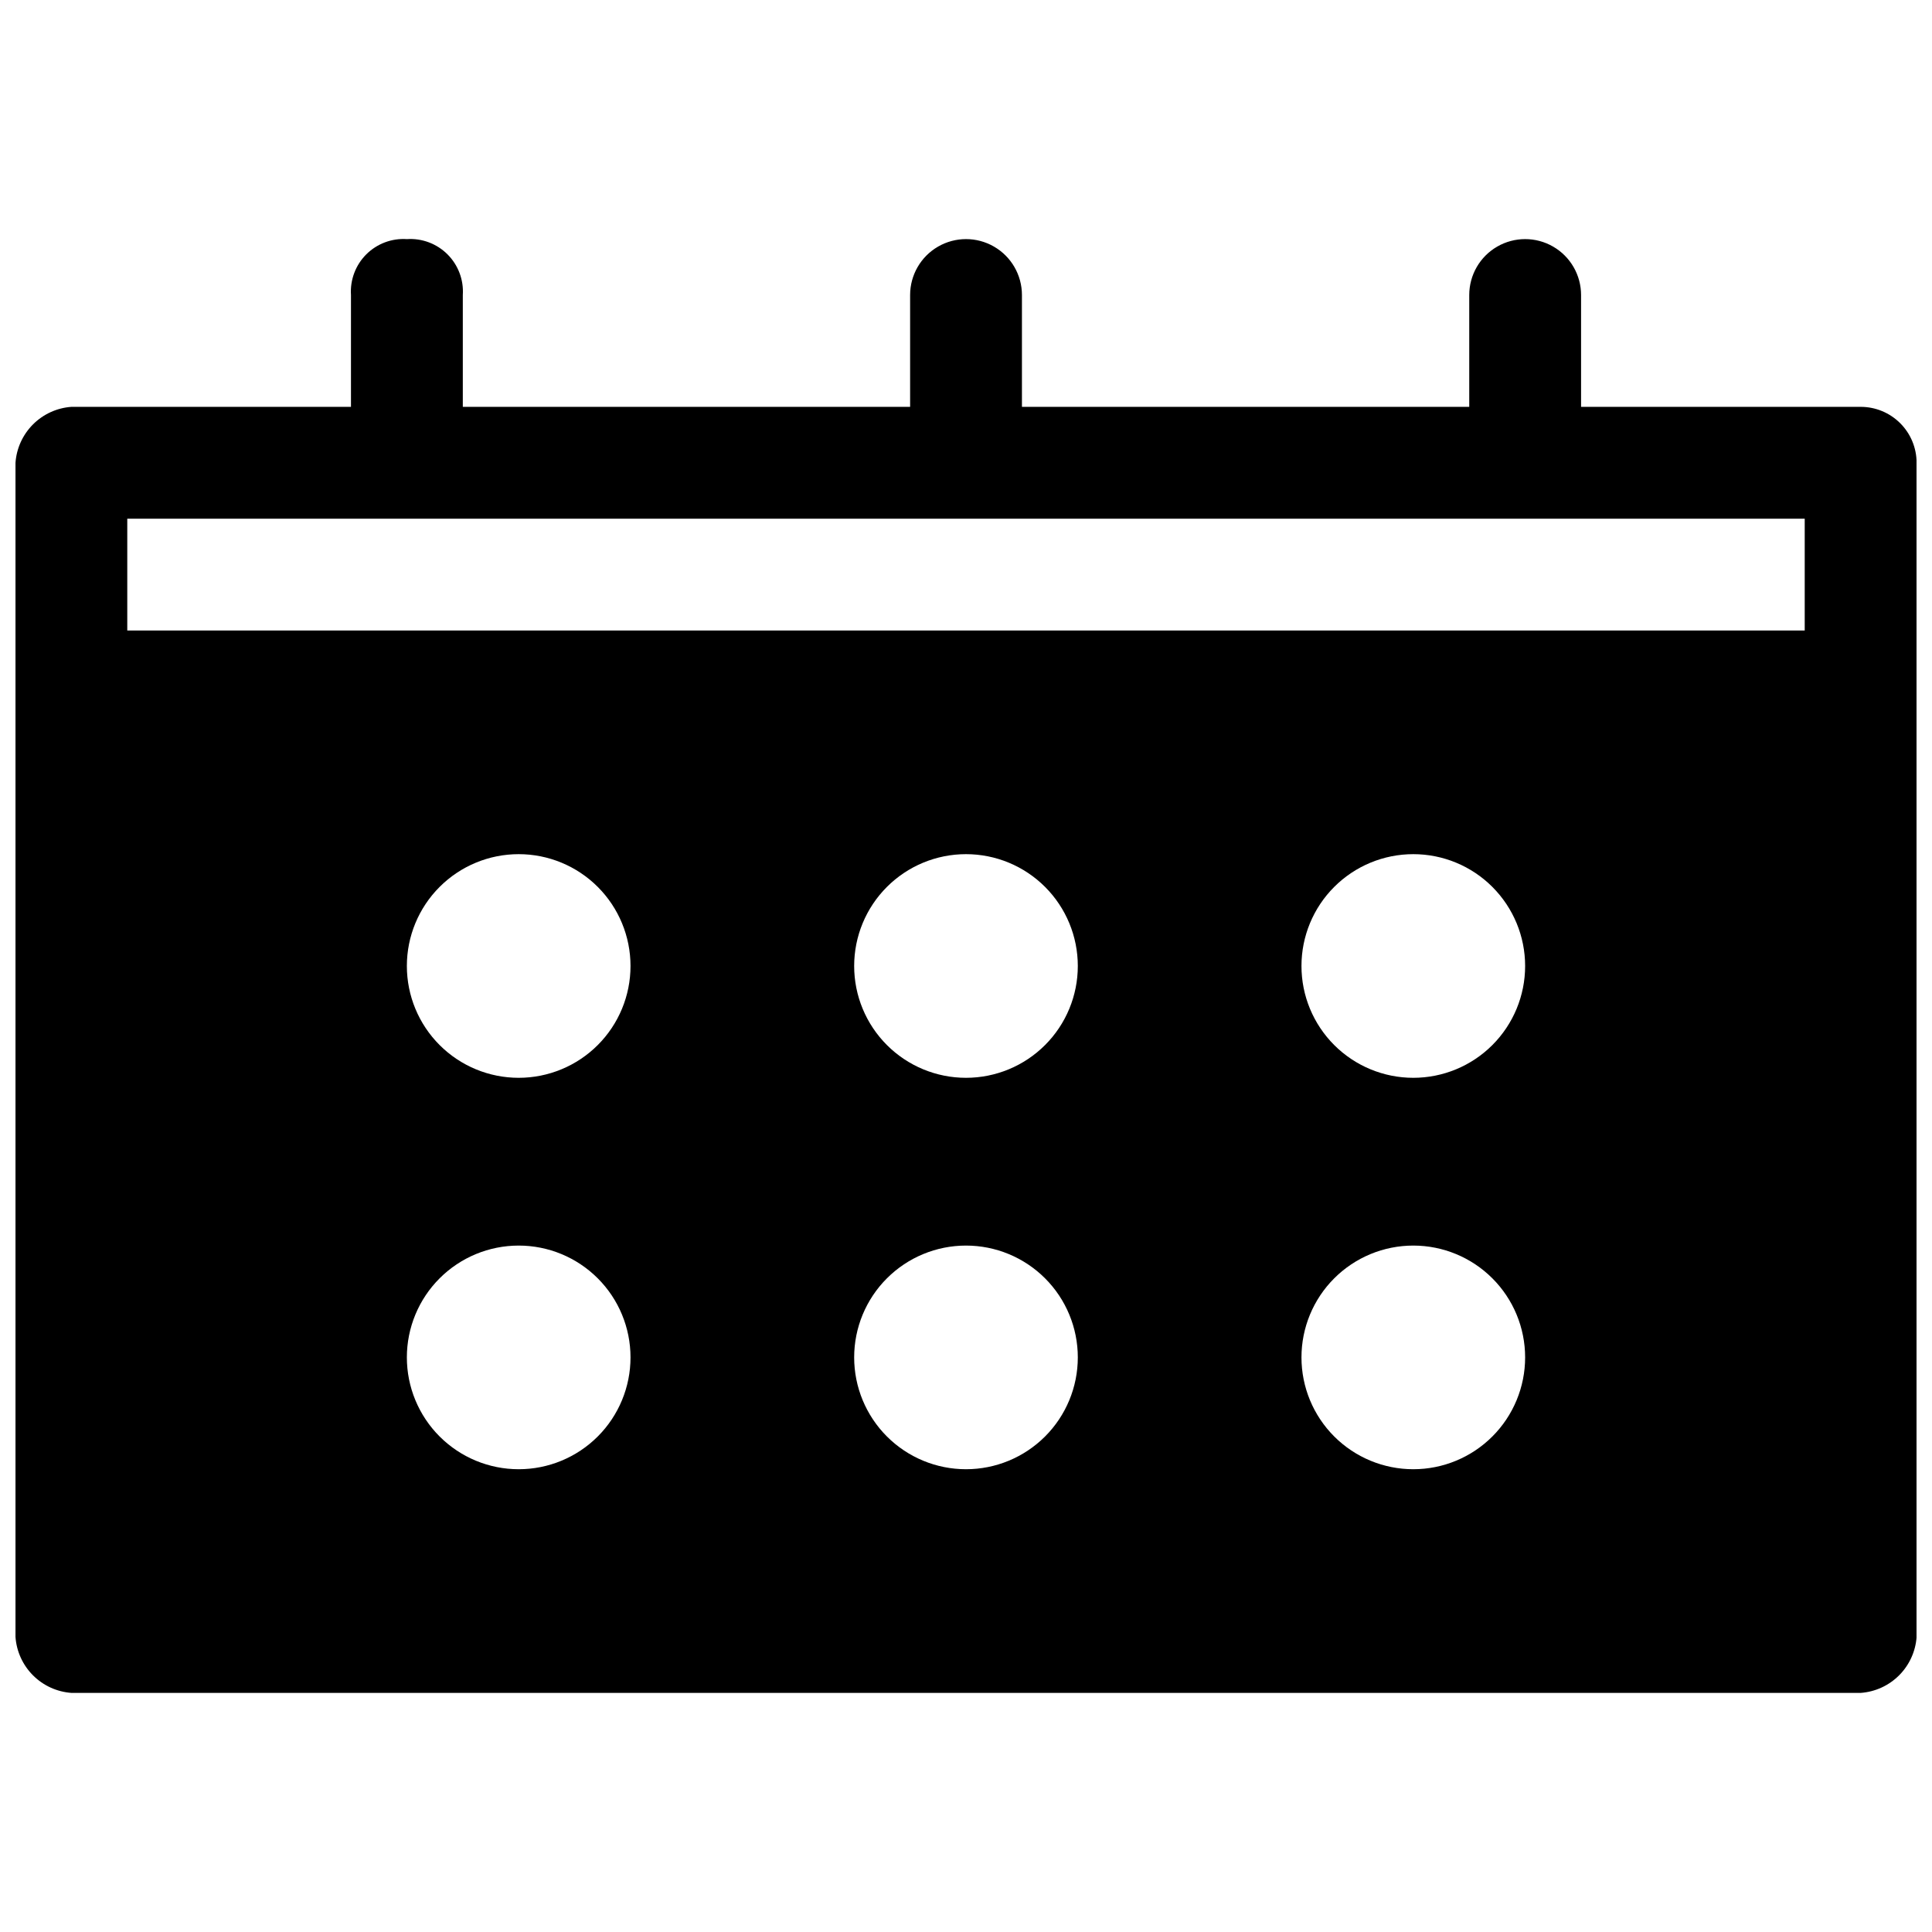 <?xml version="1.0" encoding="UTF-8"?>
<!-- The Best Svg Icon site in the world: iconSvg.co, Visit us! https://iconsvg.co -->
<svg width="800px" height="800px" version="1.1" viewBox="144 144 512 512" xmlns="http://www.w3.org/2000/svg">
 <defs>
  <clipPath id="a">
   <path d="m148.09 207h503.81v386h-503.81z"/>
  </clipPath>
 </defs>
 <g clip-path="url(#a)">
  <path d="m637.09 251.82h-74.09v-29.637c0-5.293-2.824-10.188-7.41-12.832-4.582-2.648-10.234-2.648-14.816 0-4.586 2.644-7.41 7.539-7.41 12.832v29.637h-118.54v-29.637c0-5.293-2.824-10.188-7.41-12.832-4.582-2.648-10.23-2.648-14.816 0-4.586 2.644-7.41 7.539-7.41 12.832v29.637h-118.54v-29.637c0.266-4.004-1.211-7.93-4.051-10.77-2.836-2.836-6.762-4.312-10.766-4.047-4.008-0.266-7.93 1.211-10.77 4.047-2.84 2.84-4.312 6.766-4.051 10.77v29.637h-74.09c-3.836 0.273-7.449 1.922-10.172 4.644-2.719 2.723-4.371 6.332-4.644 10.172v311.18c0.273 3.84 1.926 7.453 4.644 10.172 2.723 2.723 6.336 4.371 10.172 4.648h474.18c3.84-0.277 7.449-1.926 10.172-4.648 2.719-2.719 4.371-6.332 4.644-10.172v-311.18c0-3.93-1.559-7.699-4.34-10.477-2.777-2.781-6.547-4.34-10.477-4.34zm-355.63 281.54c-7.863 0-15.398-3.121-20.957-8.68-5.559-5.559-8.68-13.098-8.68-20.957s3.121-15.398 8.68-20.953c5.559-5.559 13.094-8.68 20.957-8.68 7.859 0 15.395 3.121 20.953 8.68 5.559 5.555 8.68 13.094 8.68 20.953s-3.121 15.398-8.68 20.957c-5.559 5.559-13.094 8.68-20.953 8.68zm0-103.73c-7.863 0-15.398-3.121-20.957-8.68s-8.68-13.094-8.68-20.953c0-7.863 3.121-15.398 8.68-20.957 5.559-5.559 13.094-8.68 20.957-8.68 7.859 0 15.395 3.121 20.953 8.68 5.559 5.559 8.68 13.094 8.68 20.957 0 7.859-3.121 15.395-8.68 20.953s-13.094 8.68-20.953 8.68zm118.54 103.73c-7.863 0-15.398-3.121-20.957-8.68-5.559-5.559-8.68-13.098-8.68-20.957s3.121-15.398 8.68-20.953c5.559-5.559 13.094-8.68 20.957-8.68 7.859 0 15.395 3.121 20.953 8.68 5.559 5.555 8.68 13.094 8.68 20.953s-3.121 15.398-8.68 20.957c-5.559 5.559-13.094 8.68-20.953 8.68zm0-103.73c-7.863 0-15.398-3.121-20.957-8.68-5.559-5.559-8.68-13.094-8.68-20.953 0-7.863 3.121-15.398 8.68-20.957 5.559-5.559 13.094-8.68 20.957-8.68 7.859 0 15.395 3.121 20.953 8.68 5.559 5.559 8.68 13.094 8.68 20.957 0 7.859-3.121 15.395-8.68 20.953s-13.094 8.68-20.953 8.68zm118.54 103.73c-7.859 0-15.398-3.121-20.957-8.68-5.559-5.559-8.68-13.098-8.68-20.957s3.121-15.398 8.68-20.953c5.559-5.559 13.098-8.68 20.957-8.68s15.398 3.121 20.953 8.68c5.559 5.555 8.684 13.094 8.684 20.953s-3.125 15.398-8.684 20.957c-5.555 5.559-13.094 8.68-20.953 8.68zm0-103.73c-7.859 0-15.398-3.121-20.957-8.68-5.559-5.559-8.68-13.094-8.68-20.953 0-7.863 3.121-15.398 8.68-20.957 5.559-5.559 13.098-8.68 20.957-8.68s15.398 3.121 20.953 8.68c5.559 5.559 8.684 13.094 8.684 20.957 0 7.859-3.125 15.395-8.684 20.953-5.555 5.559-13.094 8.68-20.953 8.68zm103.73-118.54h-444.54v-29.633h444.54z"/>
 </g>
</svg>